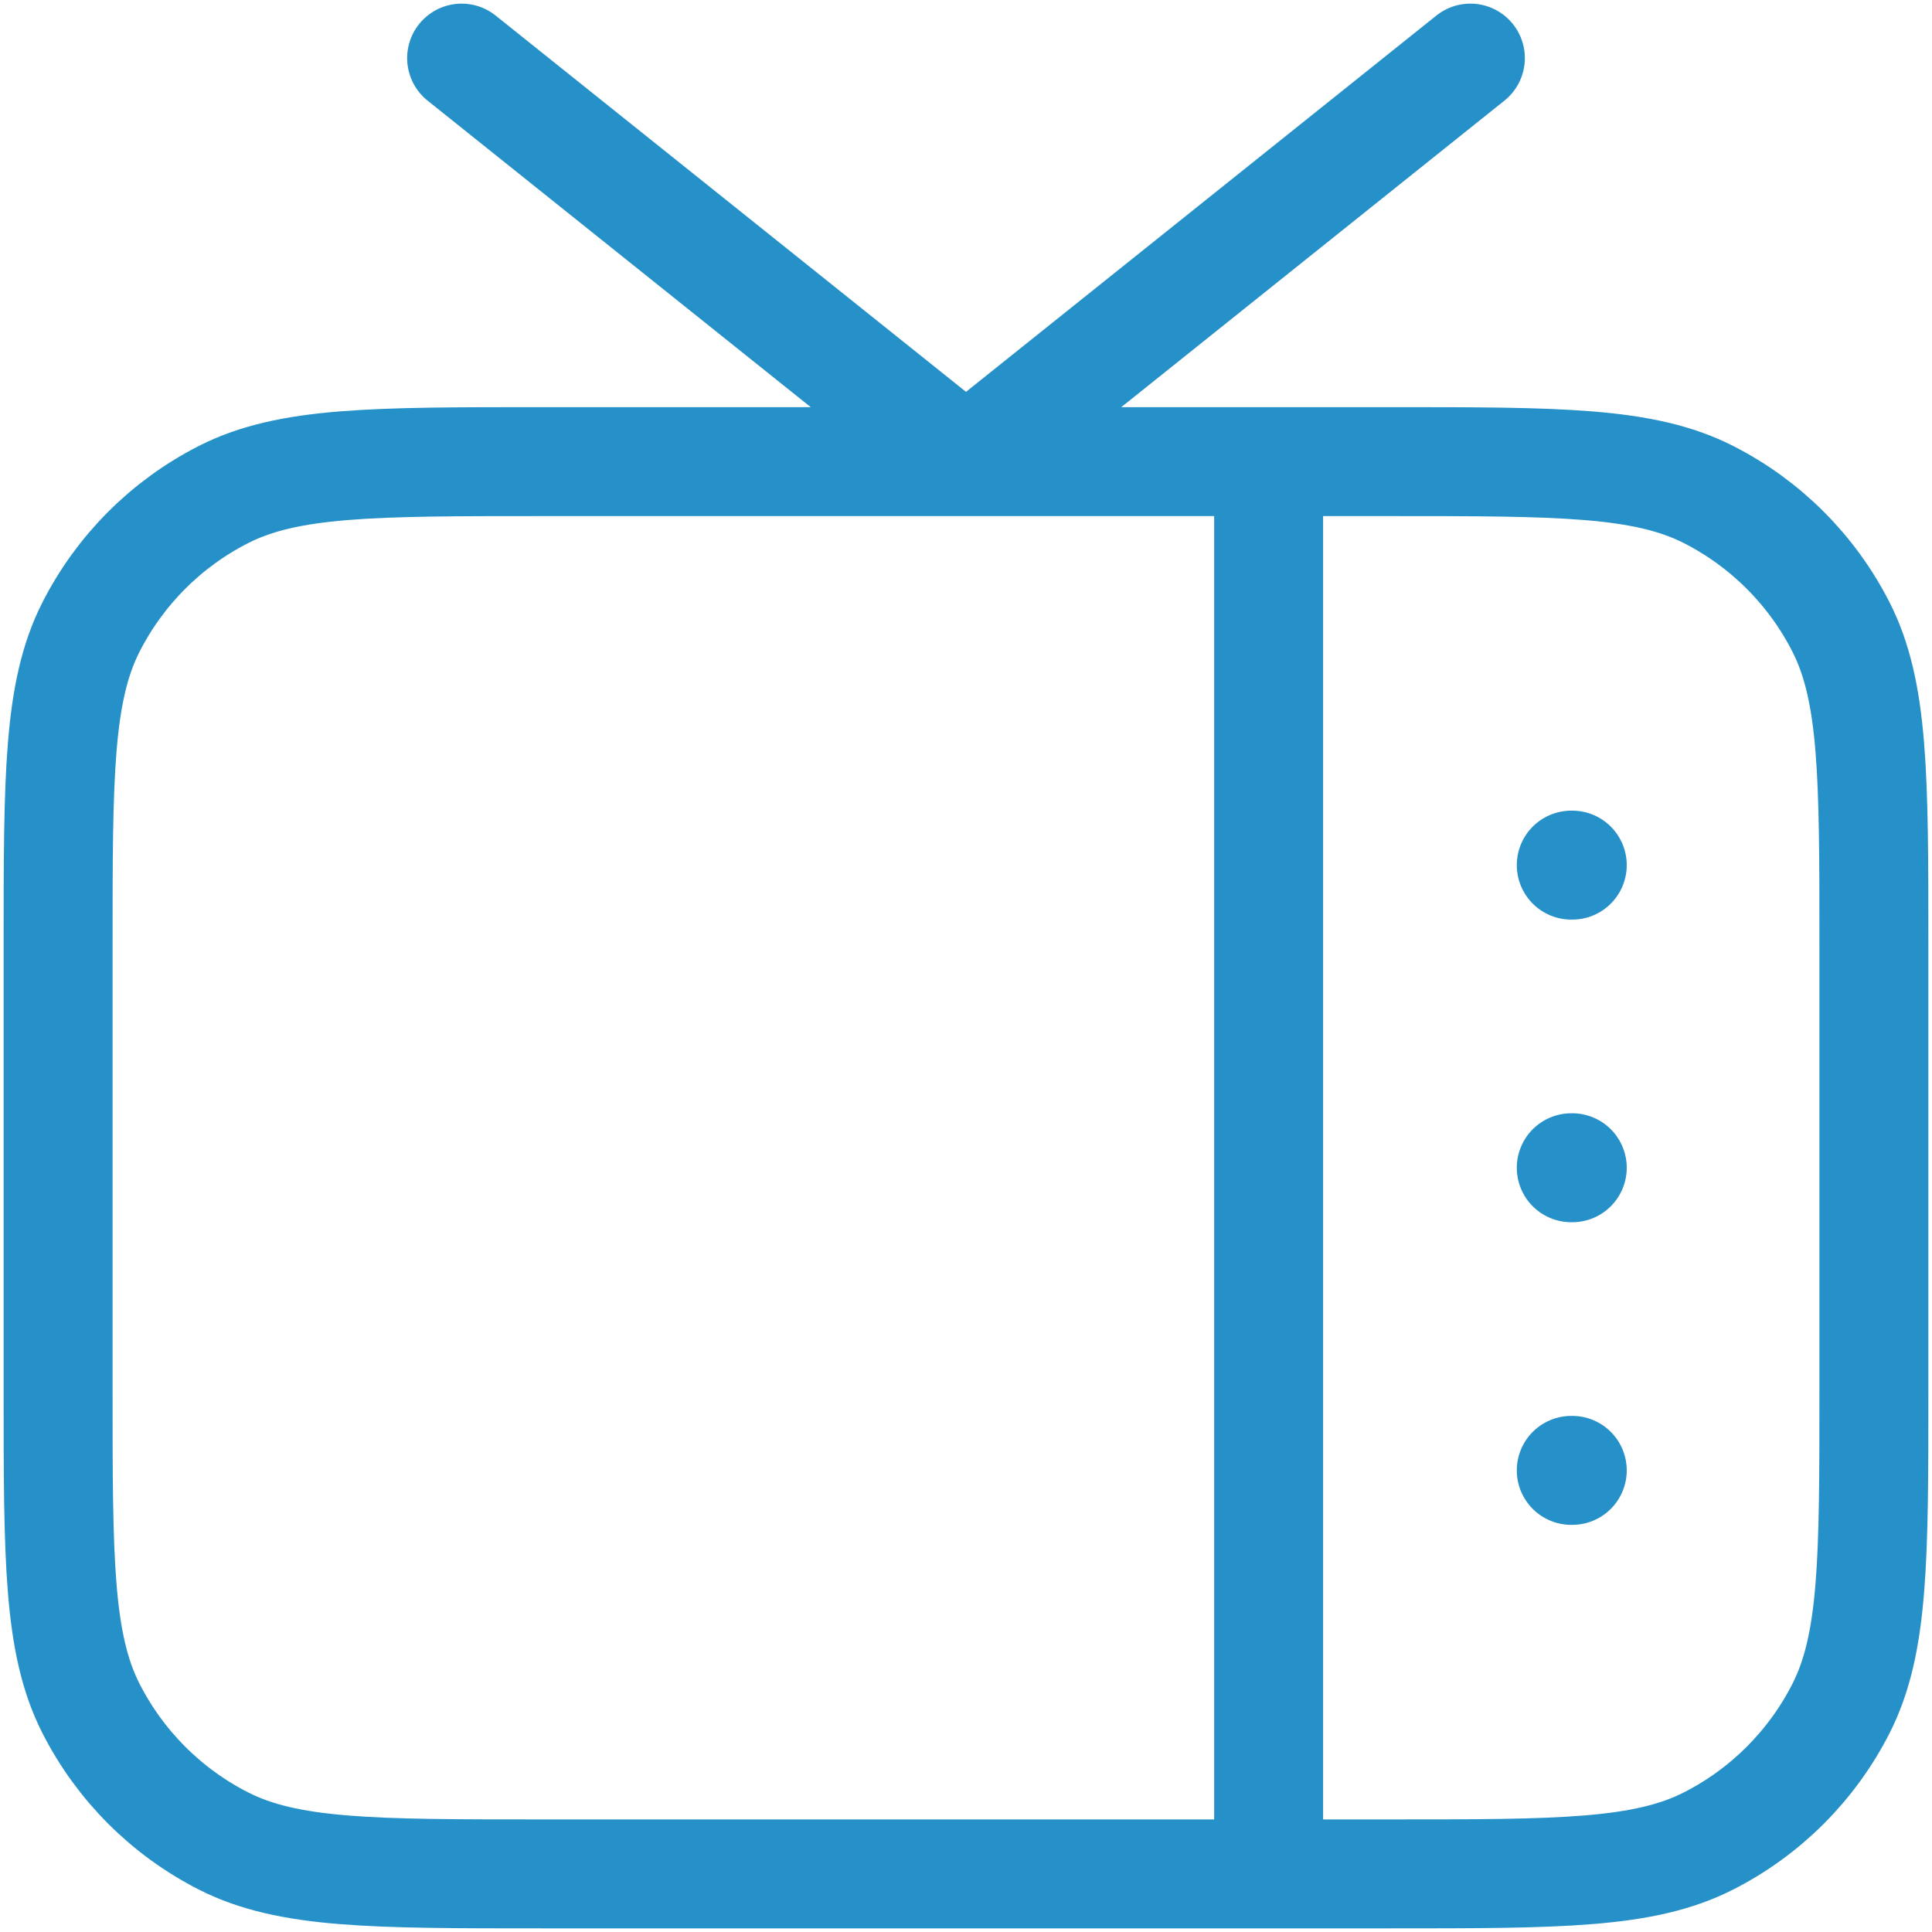 <svg width="266" height="266" viewBox="0 0 266 266" fill="none" xmlns="http://www.w3.org/2000/svg">
<path d="M174.667 63.556V258M216.333 119.111H216.472M216.333 160.778H216.472M216.333 202.444H216.472M202.444 8L133 63.556L63.556 8M74.667 258H191.333C214.669 258 226.336 258 235.25 253.458C243.09 249.464 249.464 243.09 253.458 235.25C258 226.336 258 214.669 258 191.333V130.222C258 106.886 258 95.219 253.458 86.306C249.464 78.466 243.09 72.092 235.25 68.097C226.336 63.556 214.669 63.556 191.333 63.556H74.667C51.331 63.556 39.663 63.556 30.75 68.097C22.91 72.092 16.536 78.466 12.541 86.306C8 95.219 8 106.886 8 130.222V191.333C8 214.669 8 226.336 12.541 235.25C16.536 243.09 22.91 249.464 30.75 253.458C39.663 258 51.331 258 74.667 258Z" stroke="#2691C9" stroke-width="15" stroke-linecap="round" stroke-linejoin="round"/>
</svg>
